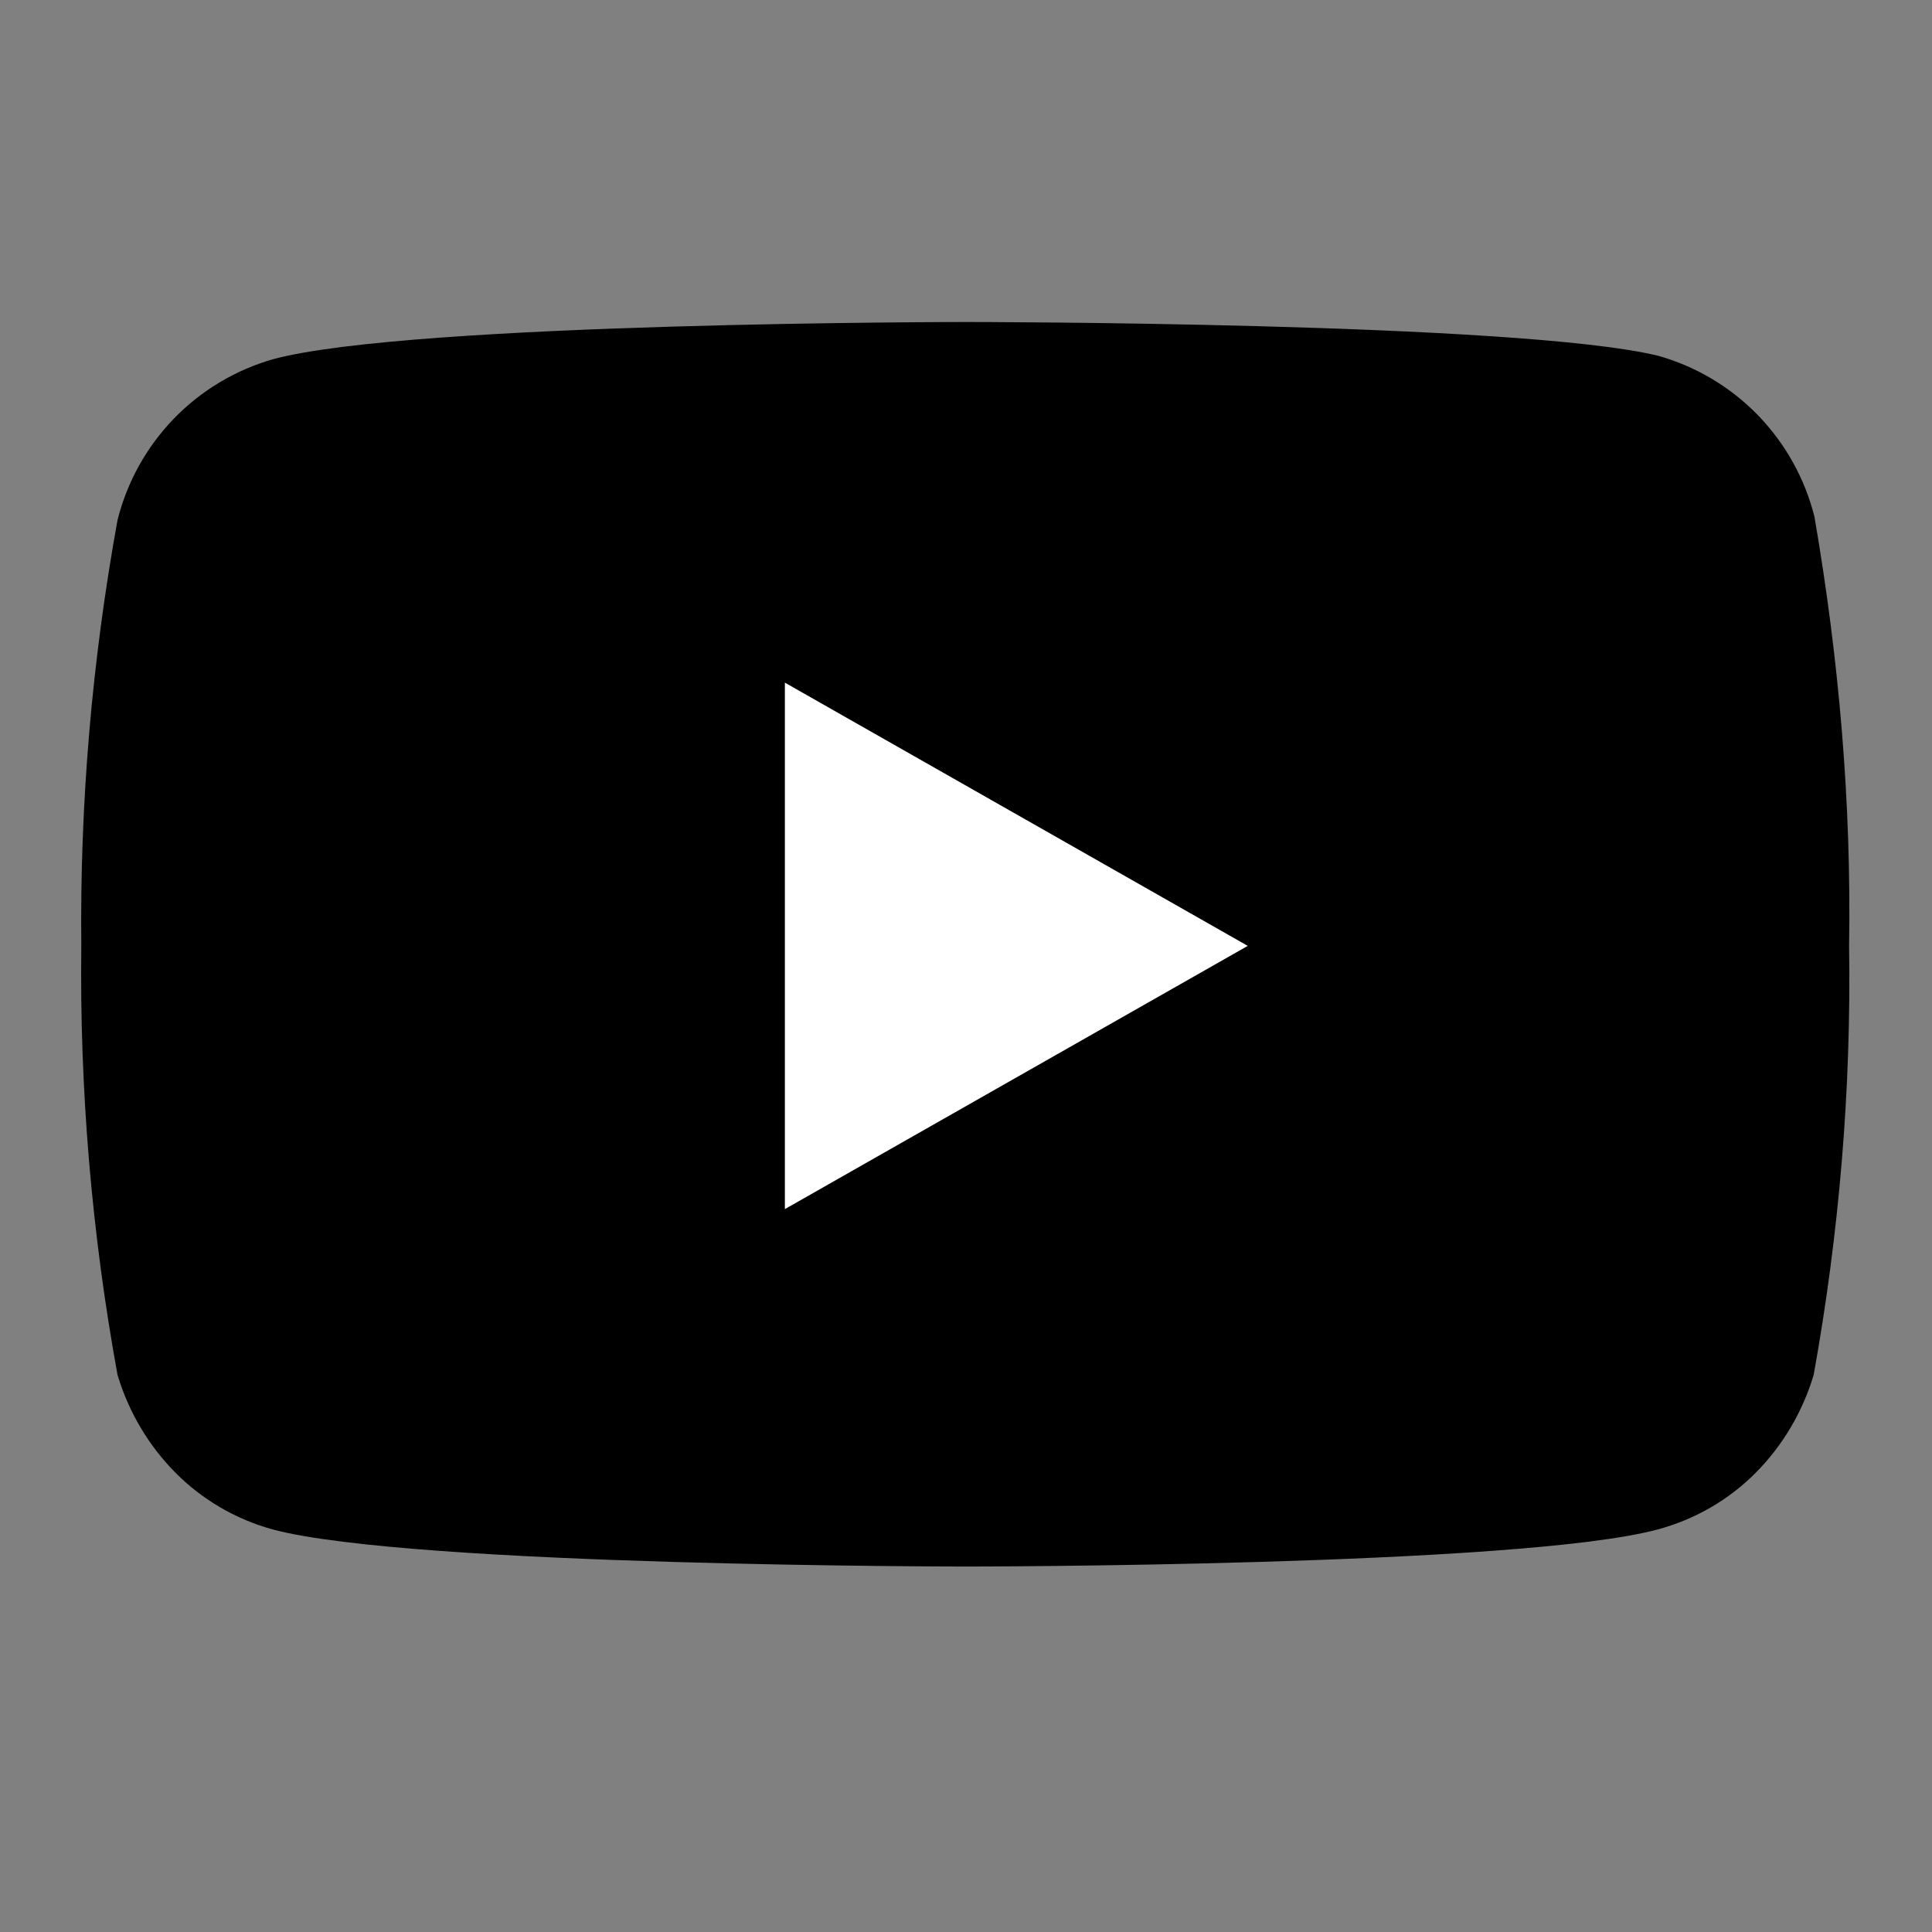<svg width="24" height="24" viewBox="0 0 24 24" fill="none" xmlns="http://www.w3.org/2000/svg">
  <rect x="0" y="0" width="24" height="24" fill="#808080" stroke="none"/>
  <path d="M22.54 6.42C22.421 5.945 22.179 5.511 21.839 5.159C21.498 4.808 21.071 4.553 20.6 4.42C18.88 4 12 4 12 4S5.12 4 3.4 4.46C2.929 4.593 2.502 4.848 2.161 5.199C1.821 5.551 1.579 5.985 1.46 6.46C1.143 8.206 0.991 9.976 1.01 11.75C0.988 13.537 1.139 15.321 1.46 17.08C1.598 17.54 1.846 17.958 2.179 18.294C2.513 18.631 2.931 18.874 3.39 19C5.12 19.46 12 19.46 12 19.46S18.88 19.46 20.59 19C21.059 18.874 21.477 18.631 21.811 18.294C22.145 17.958 22.392 17.54 22.53 17.08C22.847 15.321 22.998 13.537 22.97 11.75C22.999 9.976 22.847 8.206 22.54 6.42Z" fill="currentColor"/>
  <polygon points="9.75,15.02 15.5,11.75 9.75,8.48" fill="white"/>
</svg>
